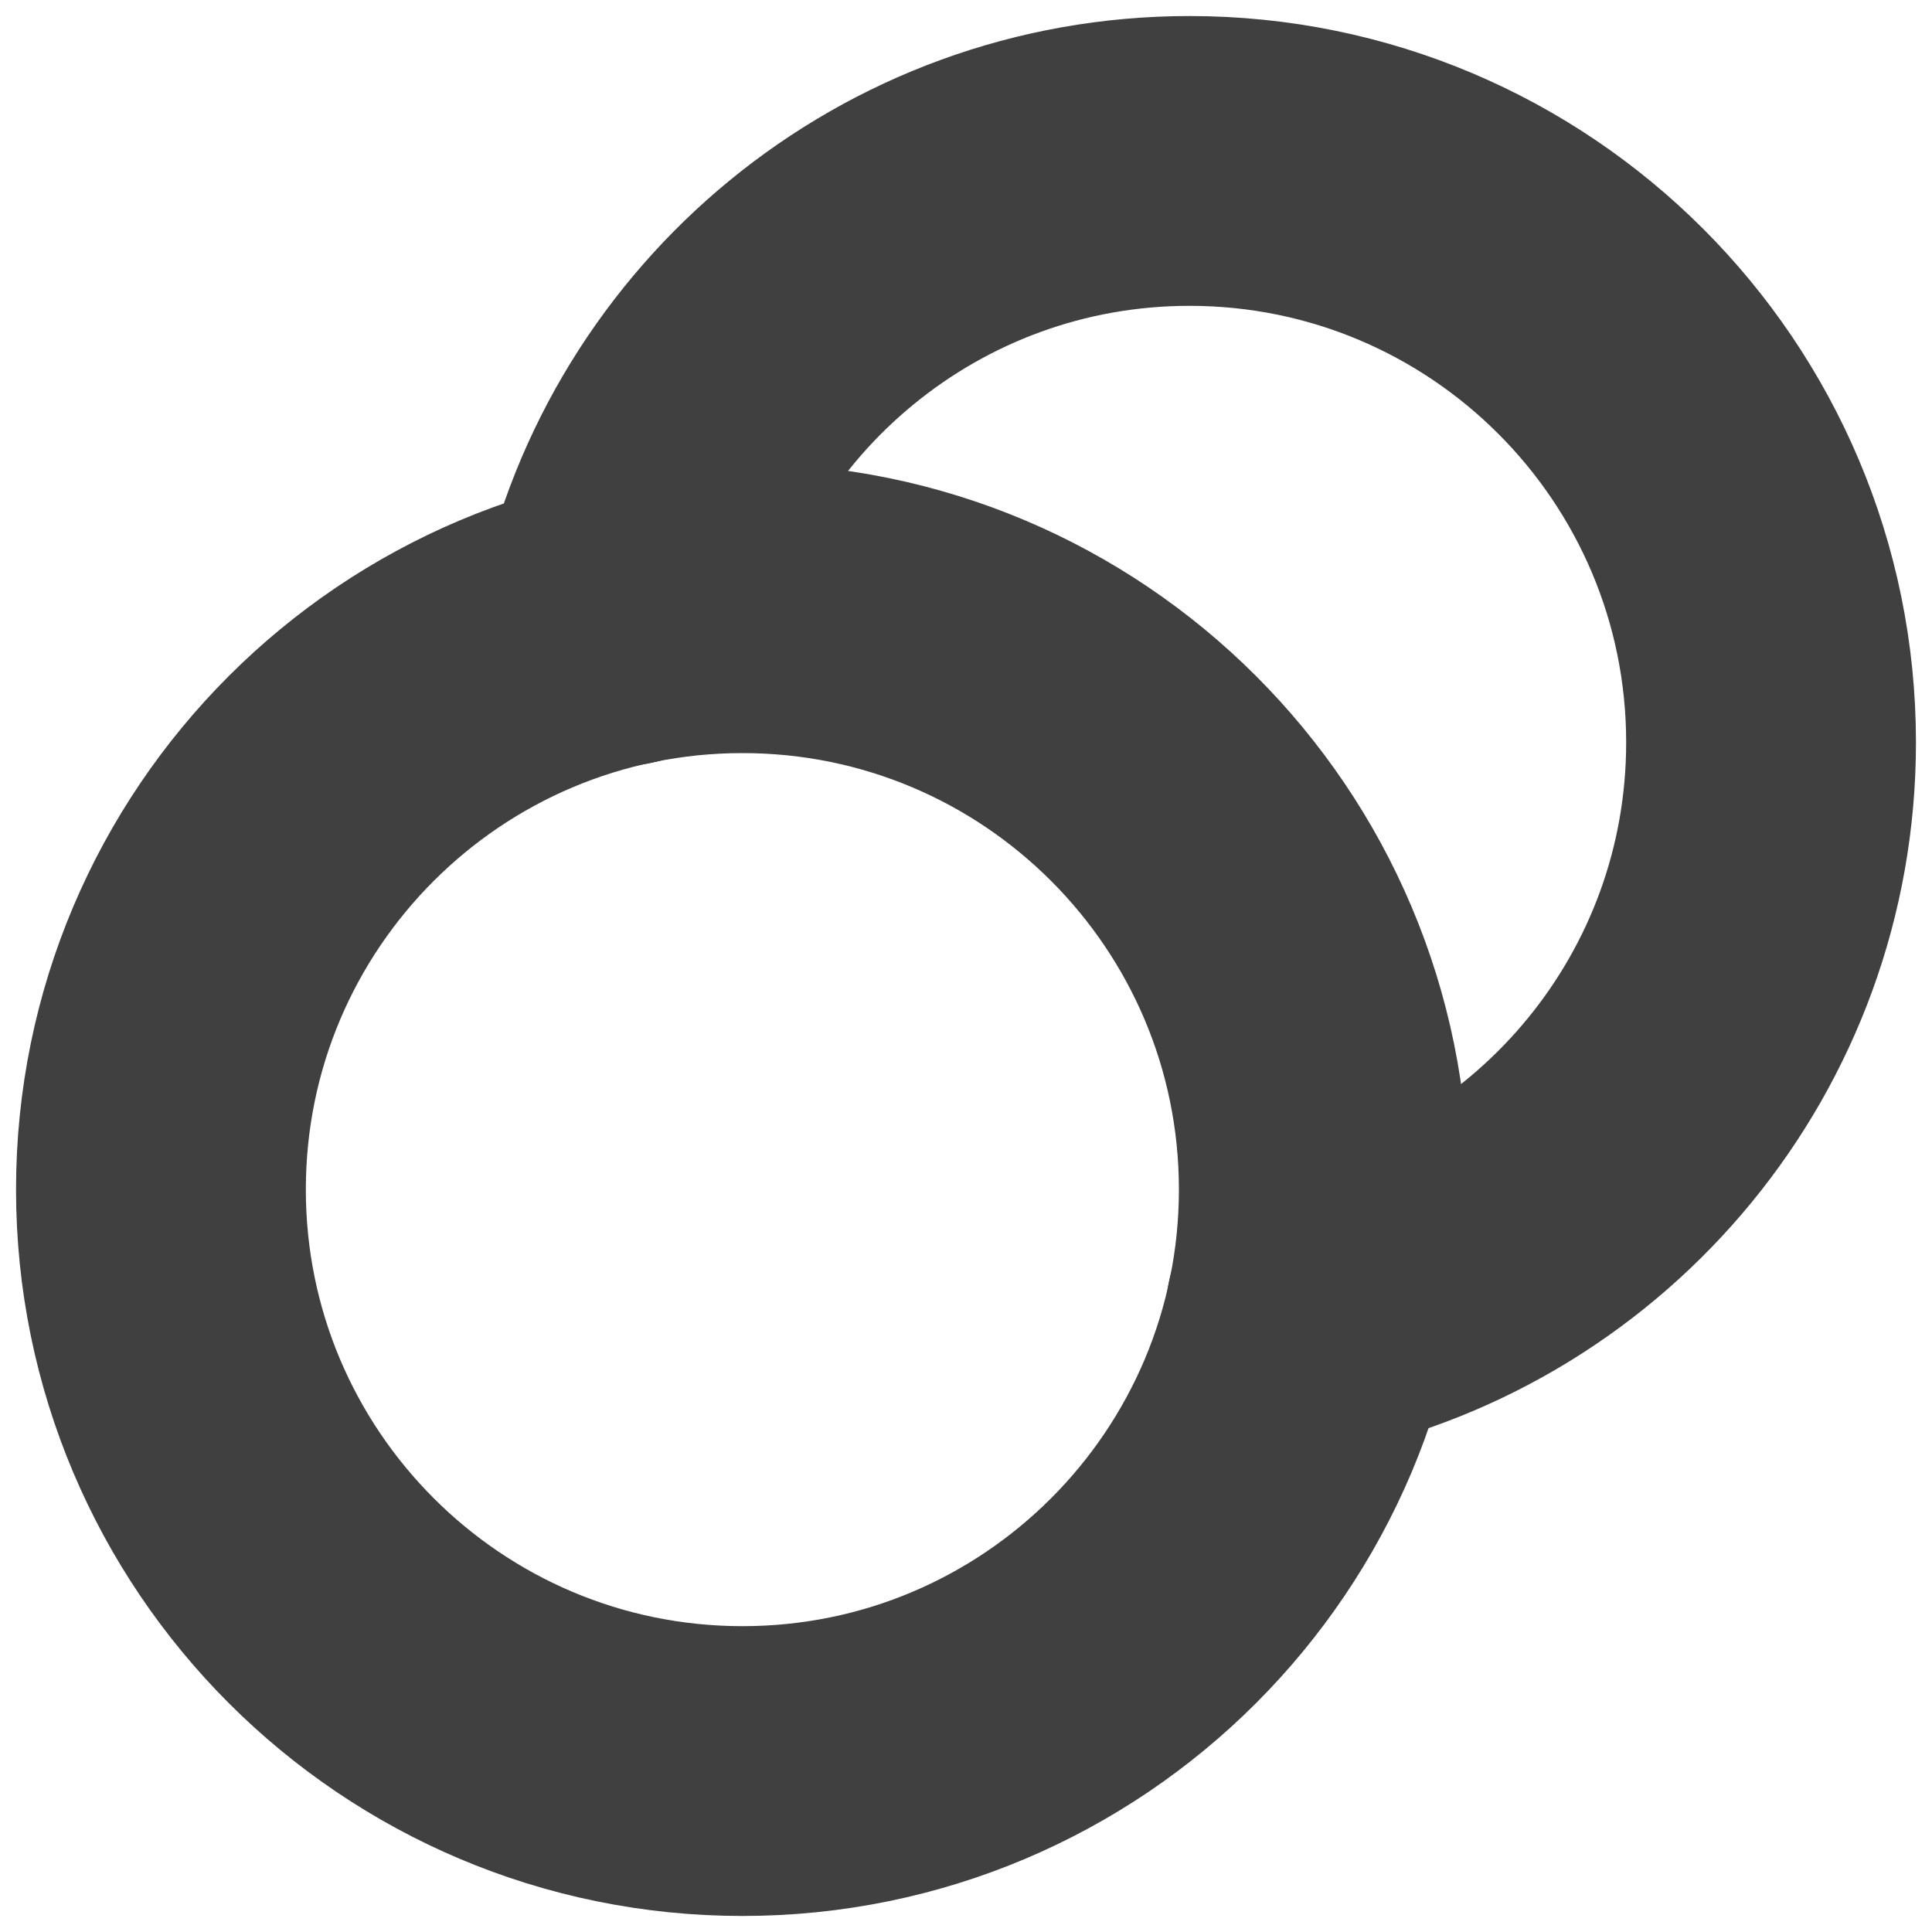 <svg width="10" height="10" viewBox="0 0 10 10" fill="none" xmlns="http://www.w3.org/2000/svg">
    <path d="M3.843 9.167C2.181 9.167 0.833 7.819 0.833 6.157C0.833 4.495 2.181 3.148 3.843 3.148C5.505 3.148 6.852 4.495 6.852 6.157C6.852 7.819 5.505 9.167 3.843 9.167Z" stroke="#404040" stroke-width="1.5" stroke-linecap="round" stroke-linejoin="round"/>
    <path d="M3.215 3.215C3.504 1.855 4.711 0.833 6.157 0.833C7.819 0.833 9.167 2.181 9.167 3.843C9.167 5.289 8.146 6.496 6.785 6.785" stroke="#404040" stroke-width="1.5" stroke-linecap="round" stroke-linejoin="round"/>
</svg>